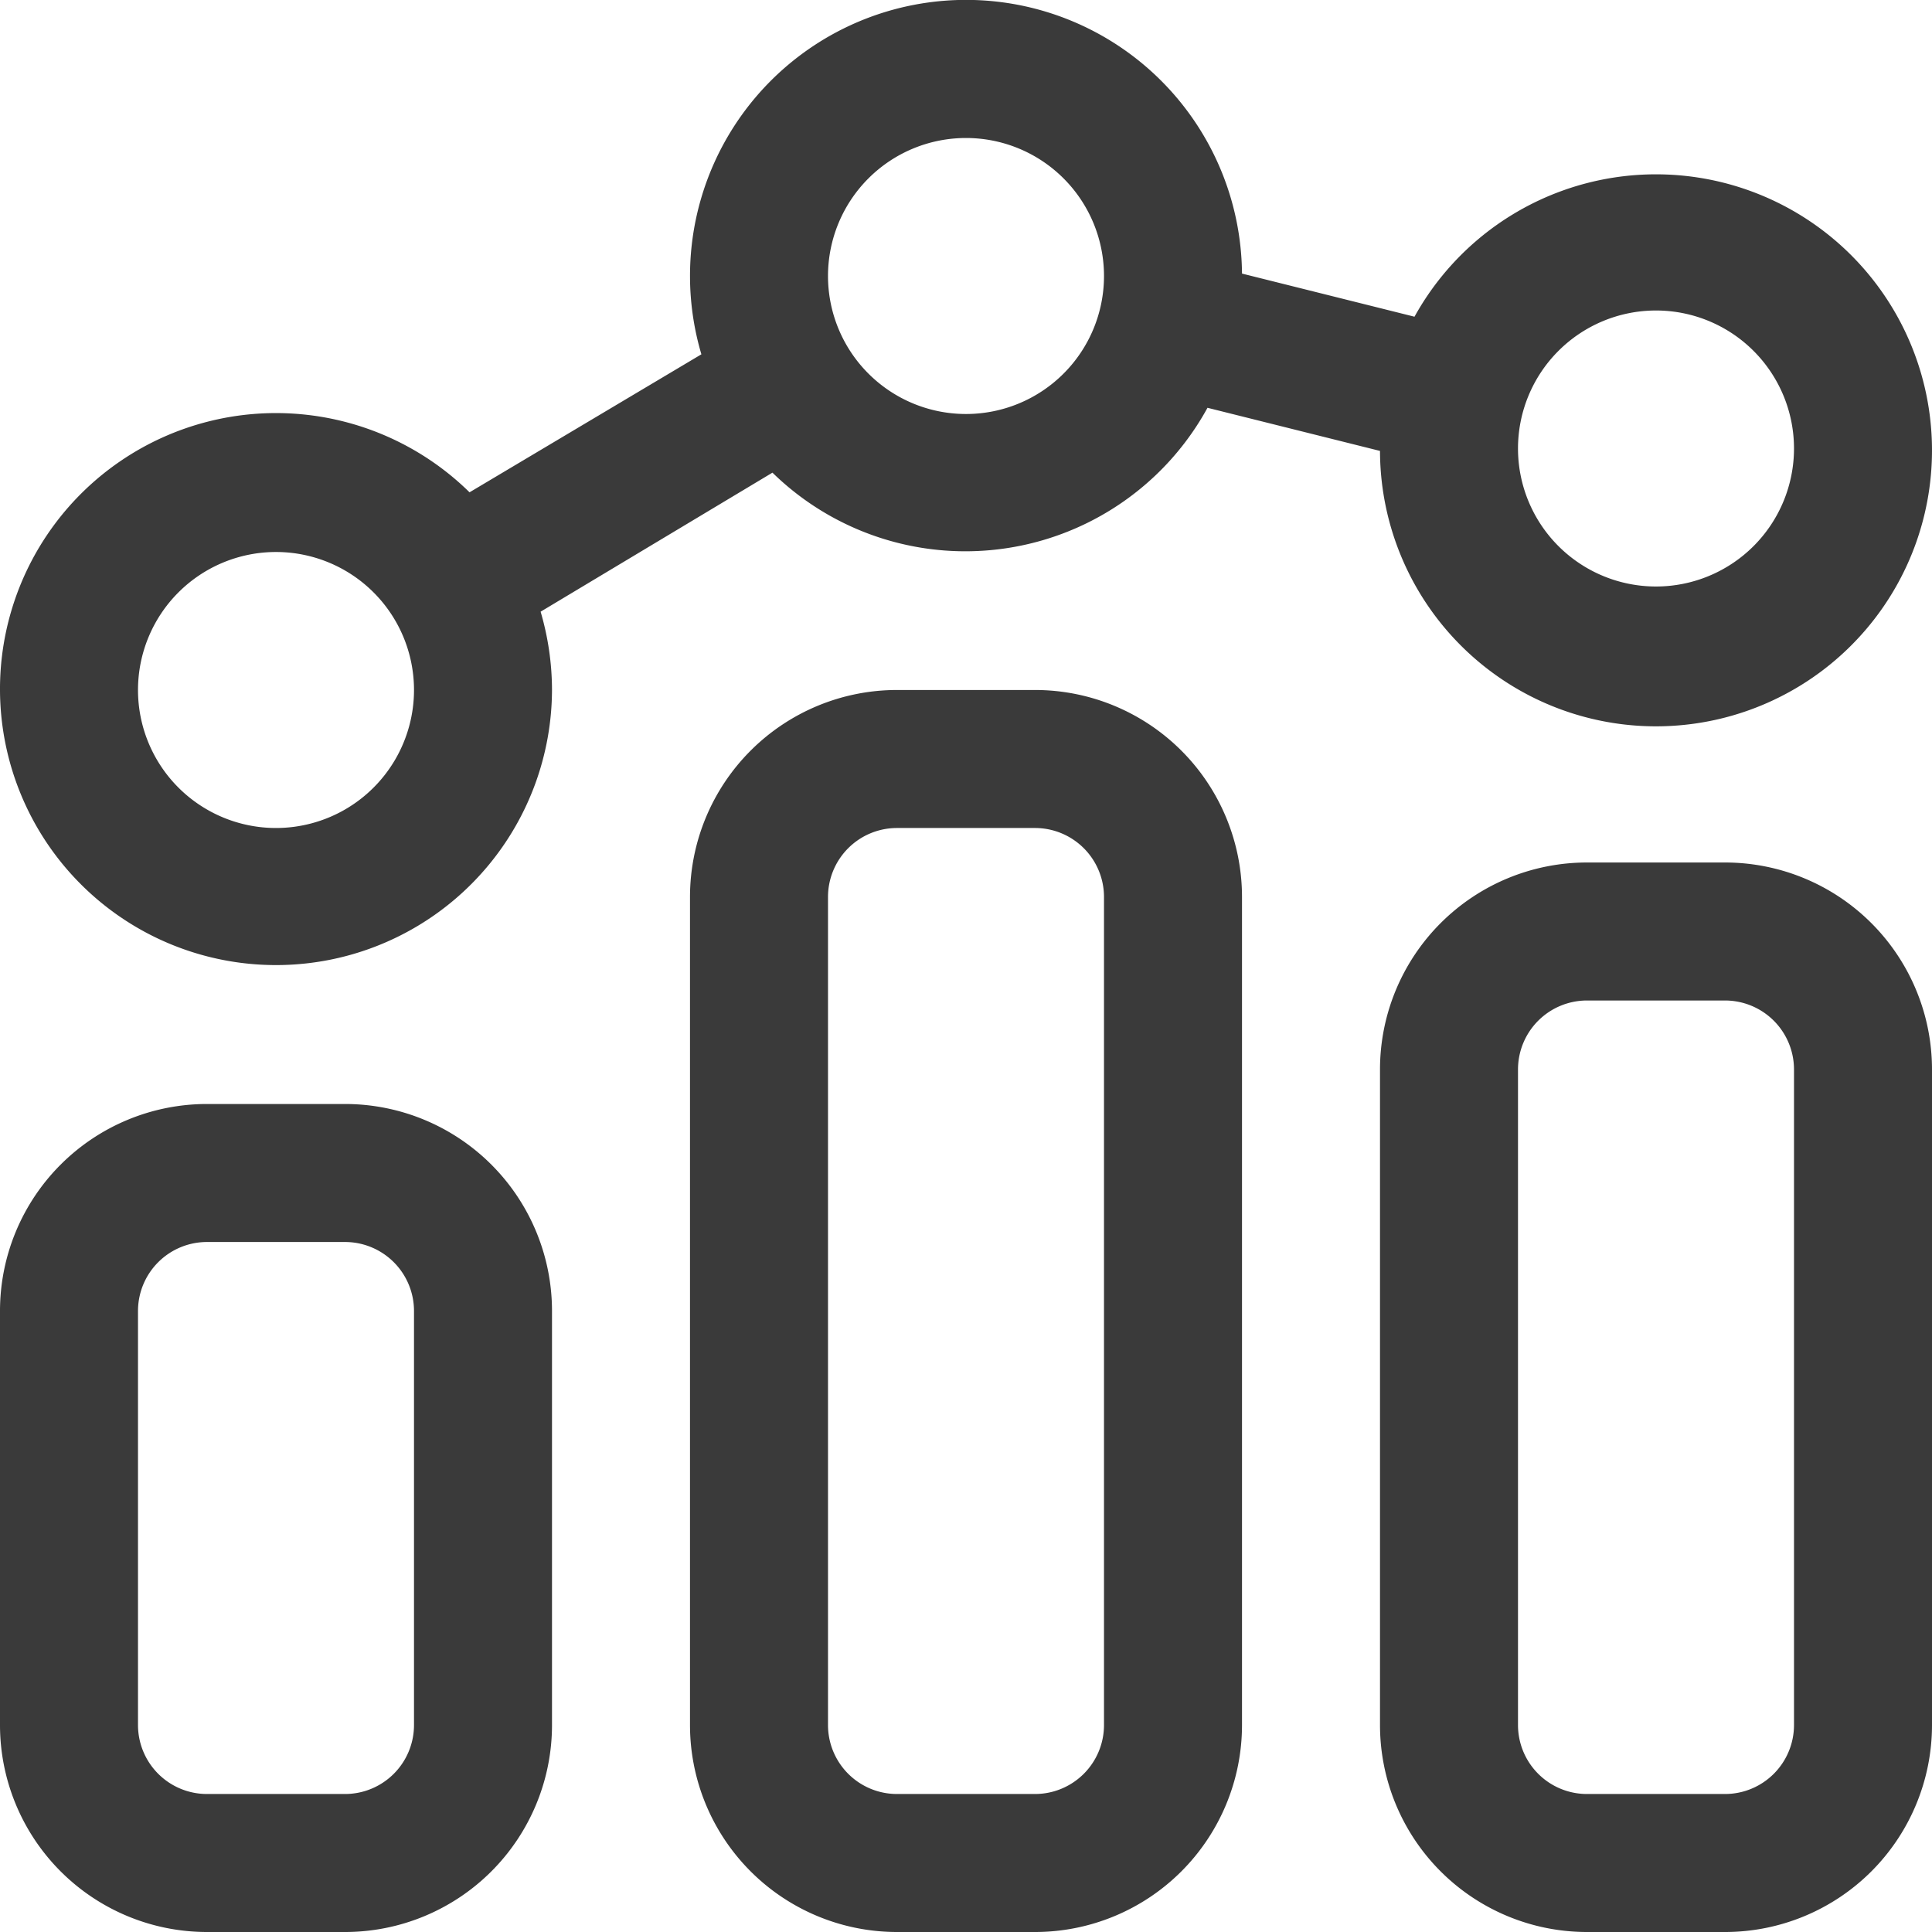 <svg id="Layer_1" data-name="Layer 1" xmlns="http://www.w3.org/2000/svg" width="56" height="56" viewBox="0 0 56 56"><defs><style>.cls-1{fill:#3a3a3a;}</style></defs><path class="cls-1" d="M10,32H6a6,6,0,0,0-6,6V50a6,6,0,0,0,6,6h4a6,6,0,0,0,6-6V38A6,6,0,0,0,10,32Zm2,18a2,2,0,0,1-2,2H6a2,2,0,0,1-2-2V38a2,2,0,0,1,2-2h4a2,2,0,0,1,2,2Z"/><path class="cls-1" d="M30,20H26a6,6,0,0,0-6,6V50a6,6,0,0,0,6,6h4a6,6,0,0,0,6-6V26A6,6,0,0,0,30,20Zm2,30a2,2,0,0,1-2,2H26a2,2,0,0,1-2-2V26a2,2,0,0,1,2-2h4a2,2,0,0,1,2,2Z"/><path class="cls-1" d="M50,25H46a6,6,0,0,0-6,6V50a6,6,0,0,0,6,6h4a6,6,0,0,0,6-6V31A6,6,0,0,0,50,25Zm2,25a2,2,0,0,1-2,2H46a2,2,0,0,1-2-2V31a2,2,0,0,1,2-2h4a2,2,0,0,1,2,2Z"/><path class="cls-1" d="M22.39,13.7A8,8,0,0,0,35,11.82l5,1.25a8,8,0,1,0,1-3.89L36,7.93a8,8,0,1,0-15.67,2.34l-6.72,4A8,8,0,1,0,16,20a8.09,8.09,0,0,0-.33-2.27ZM48,9a4,4,0,1,1-4,4A4,4,0,0,1,48,9ZM28,4a4,4,0,1,1-4,4A4,4,0,0,1,28,4ZM8,24a4,4,0,1,1,4-4A4,4,0,0,1,8,24Z"/></svg>